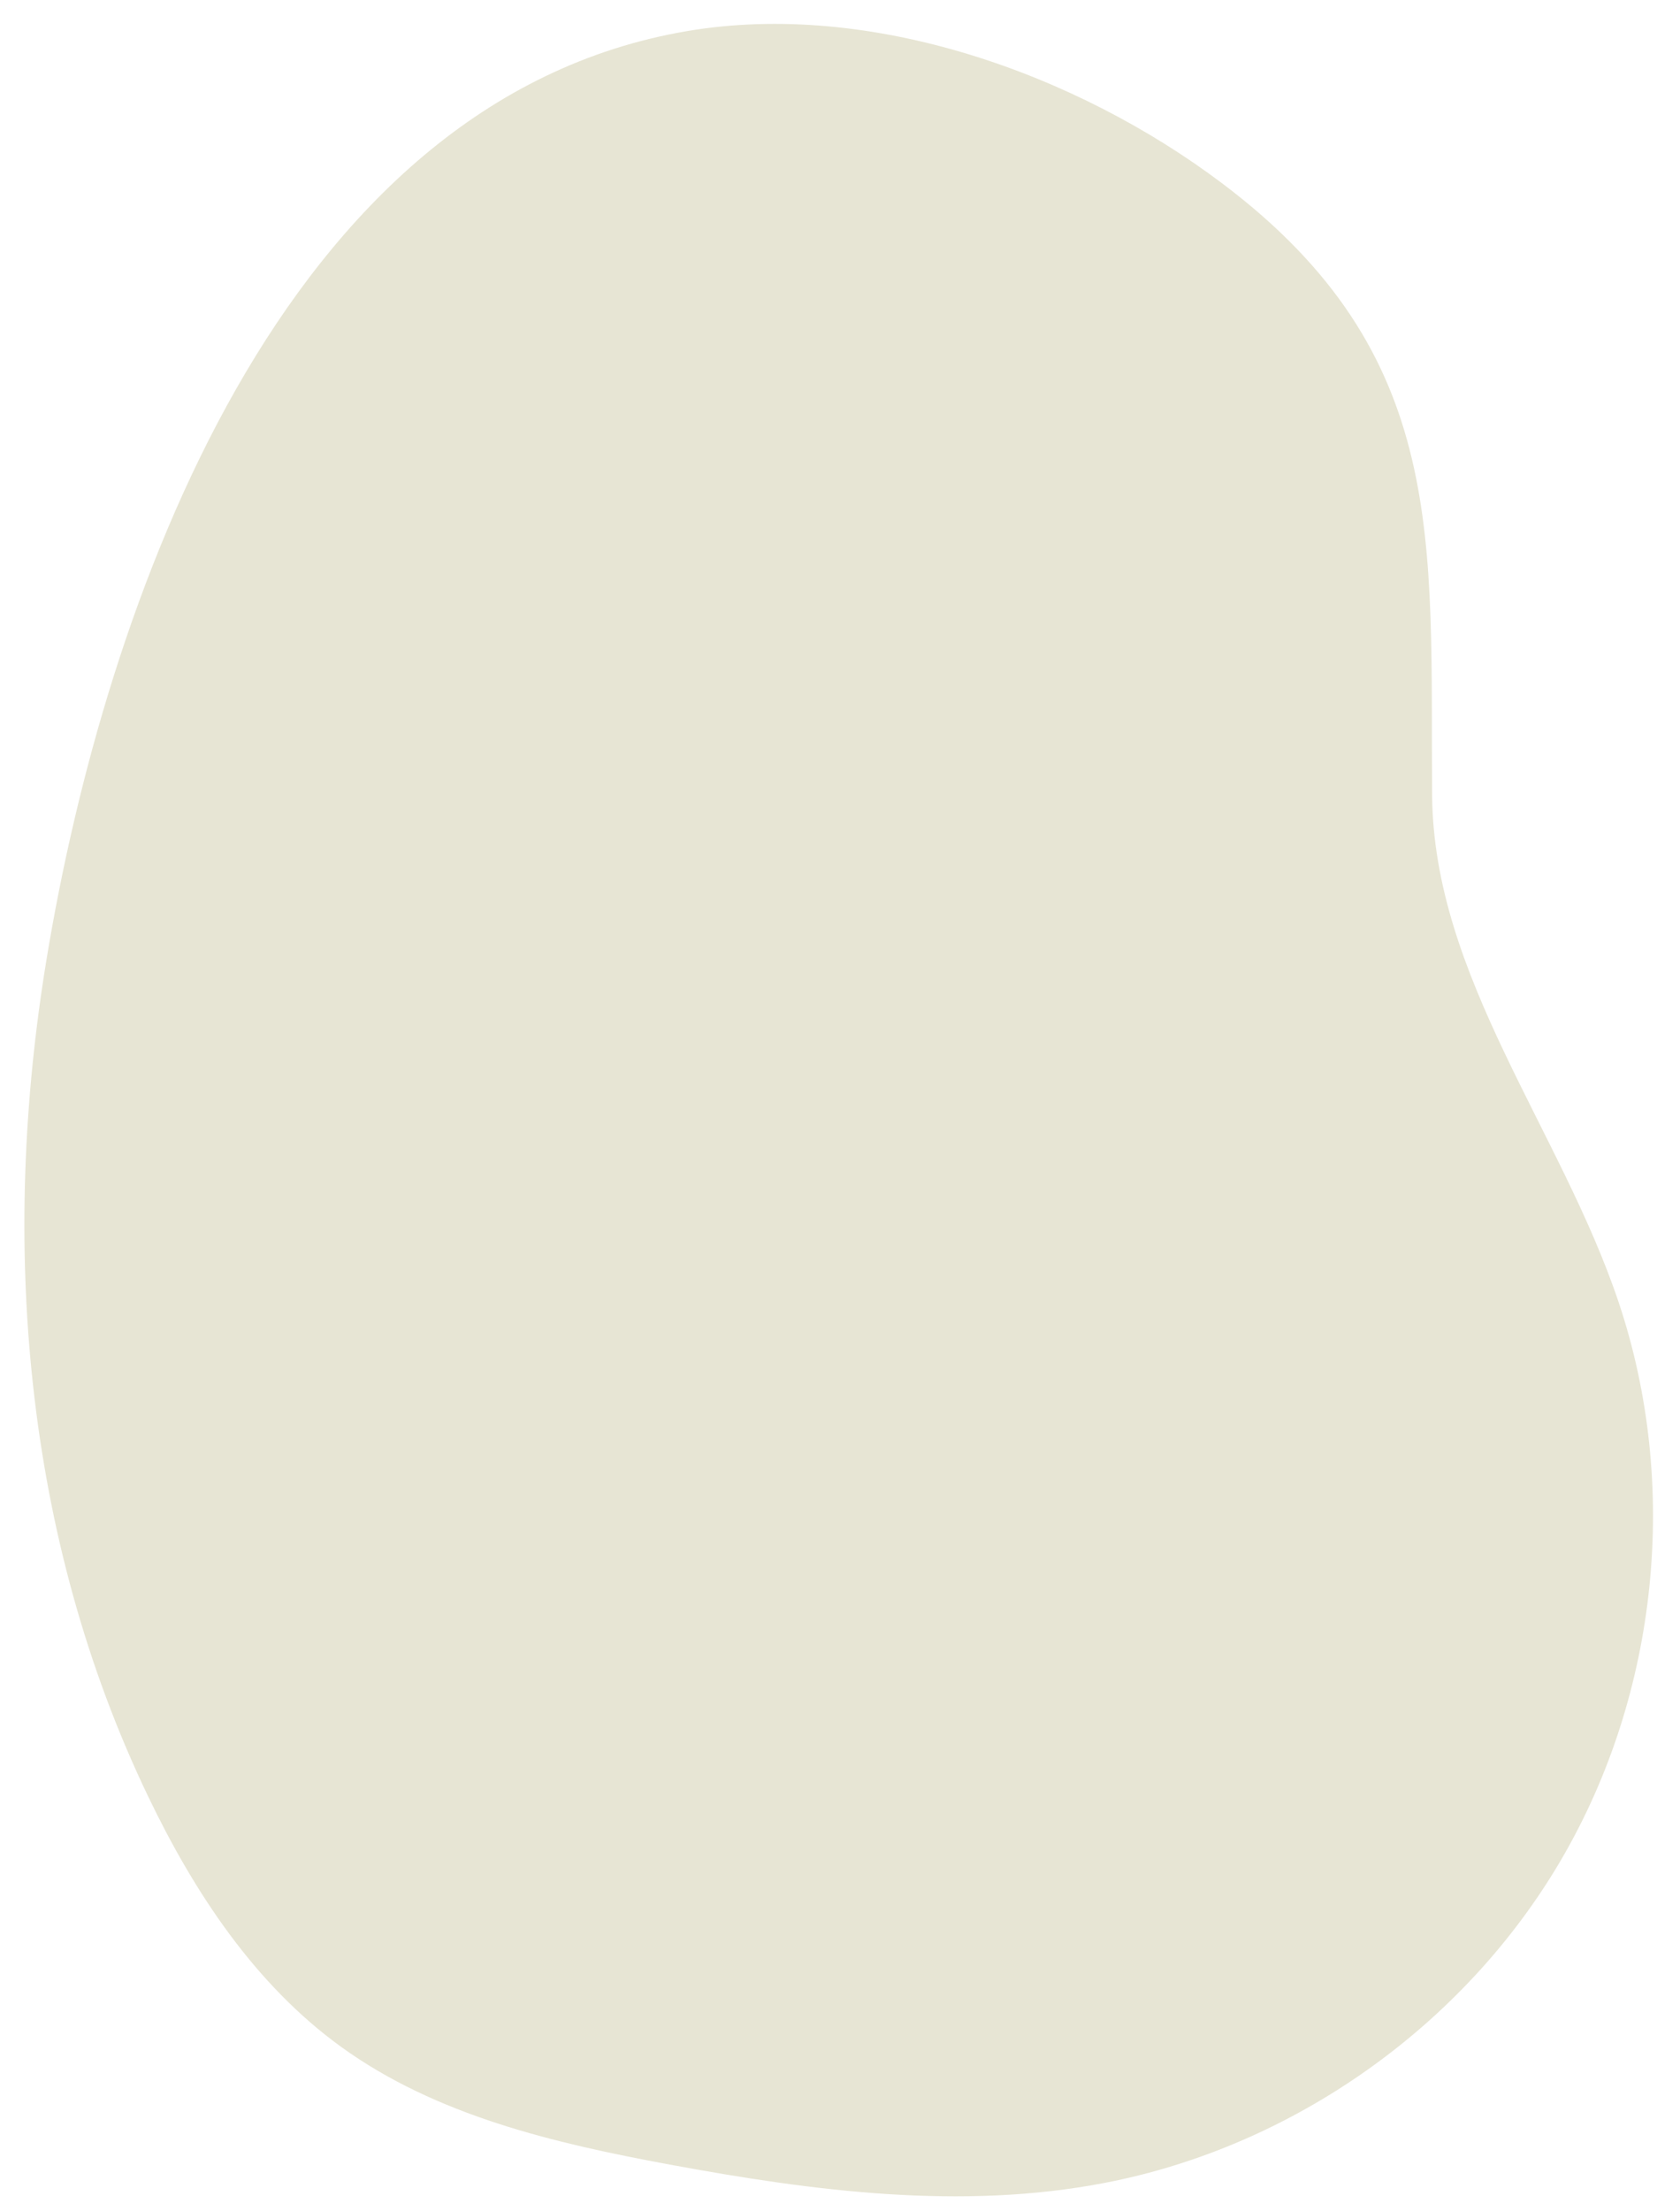 <?xml version="1.0" encoding="UTF-8" standalone="no"?><svg xmlns="http://www.w3.org/2000/svg" xmlns:xlink="http://www.w3.org/1999/xlink" fill="#000000" height="508.8" preserveAspectRatio="xMidYMid meet" version="1" viewBox="56.9 -5.5 386.8 508.8" width="386.8" zoomAndPan="magnify"><g id="change1_1"><path d="M 91.059 408.066 C 101.66 430.121 115.605 451.242 135.43 465.59 C 157.332 481.438 184.547 487.781 211.133 492.699 C 244.172 498.809 278.246 503.262 311.242 496.906 C 354.727 488.535 394.07 460.664 416.398 422.426 C 438.73 384.188 443.66 336.223 429.578 294.238 C 416.297 254.645 386.961 219.316 386.629 177.555 C 386.164 119.16 390.73 76.219 338.34 36.738 C 304.754 11.426 257.418 -5.5 215.152 1.648 C 121.457 17.492 80.984 134.328 67.641 215.133 C 56.906 280.137 62.27 348.168 91.059 408.066" fill="#e7e5d4"/></g></svg>